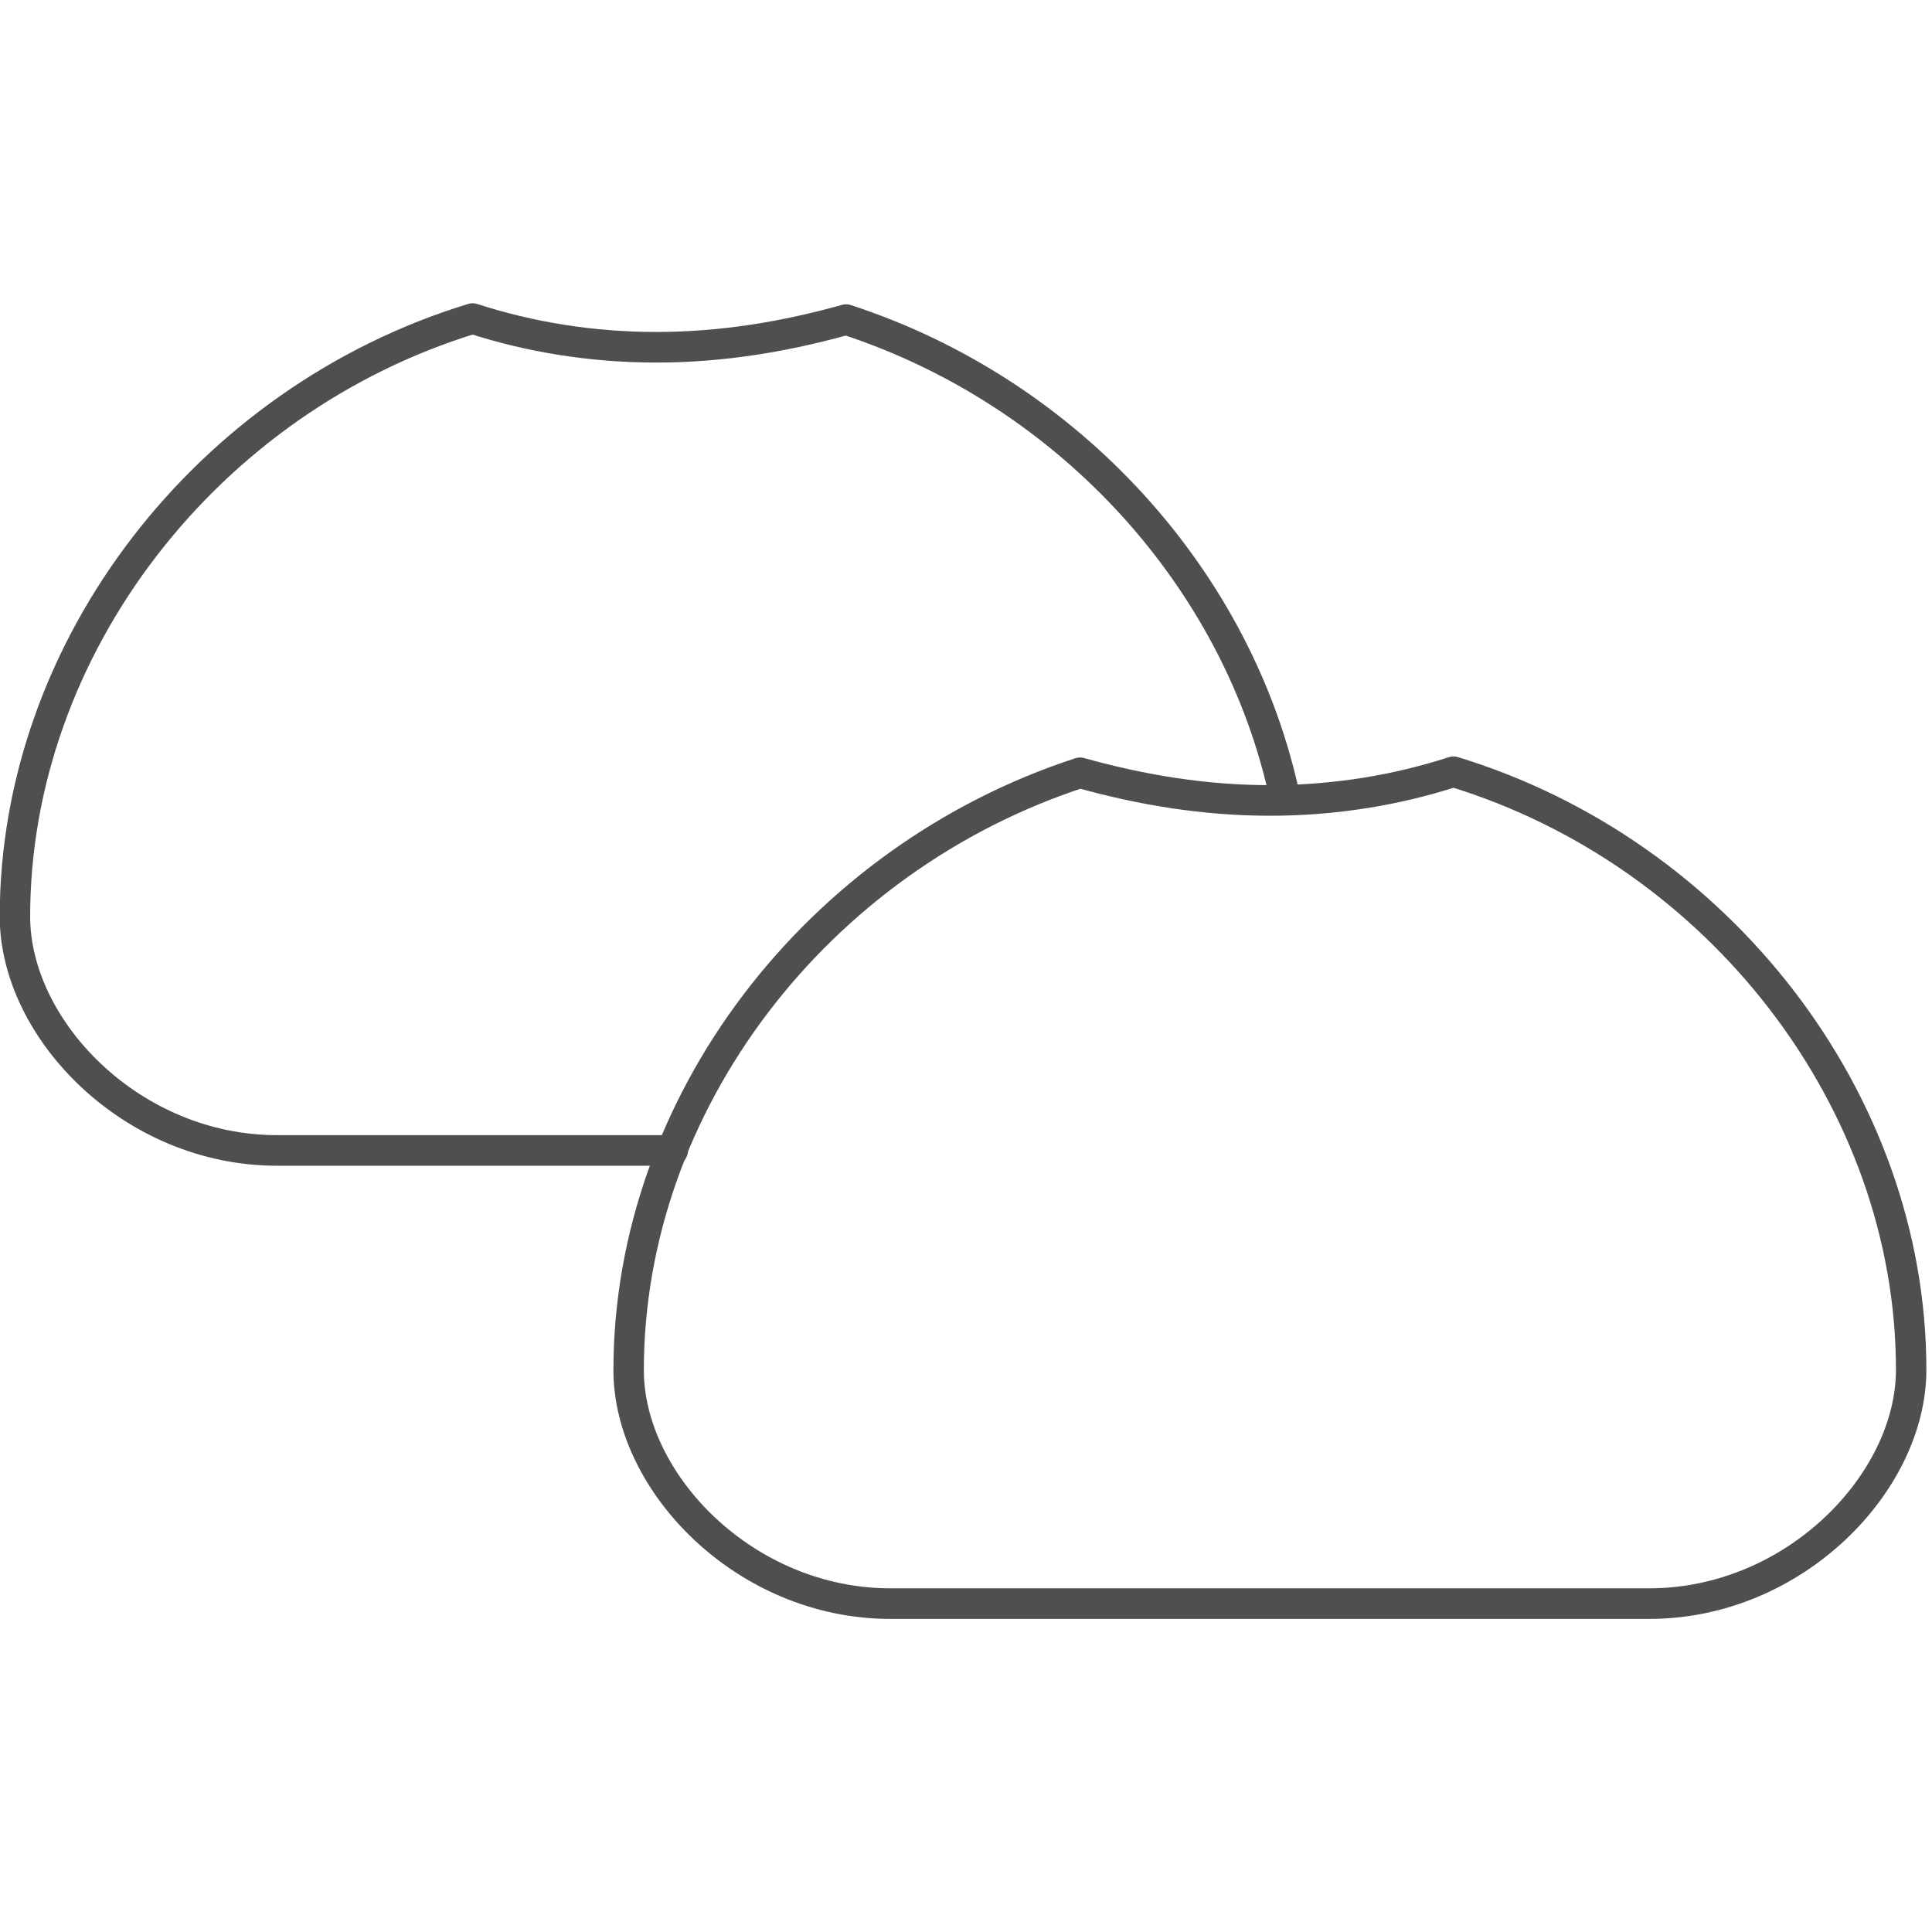 <?xml version="1.0" encoding="UTF-8" standalone="no"?>
<!-- Created with Inkscape (http://www.inkscape.org/) -->

<svg
   xmlns:dc="http://purl.org/dc/elements/1.1/"
   xmlns:cc="http://creativecommons.org/ns#"
   xmlns:rdf="http://www.w3.org/1999/02/22-rdf-syntax-ns#"
   xmlns:svg="http://www.w3.org/2000/svg"
   xmlns="http://www.w3.org/2000/svg"
   xmlns:sodipodi="http://sodipodi.sourceforge.net/DTD/sodipodi-0.dtd"
   xmlns:inkscape="http://www.inkscape.org/namespaces/inkscape"
   width="95"
   height="95"
   viewBox="0 0 95 95"
   id="svg2"
   version="1.1"
   inkscape:version="0.91 r13725"
   sodipodi:docname="douszne2.svg"
   inkscape:export-filename="C:\Users\satysfakcja\Desktop\layer1-4.png"
   inkscape:export-xdpi="90"
   inkscape:export-ydpi="90">
  <defs
     id="defs4">
    <clipPath
       clipPathUnits="userSpaceOnUse"
       id="clipPath4247-4-4">
      <rect
         style="fill:#000000;fill-opacity:1;stroke:none;stroke-width:4;stroke-linecap:round;stroke-linejoin:round;stroke-miterlimit:4;stroke-dasharray:none;stroke-dashoffset:0;stroke-opacity:1"
         id="rect4249-0-8"
         width="52.768"
         height="12.463"
         x="7.4708069e-008"
         y="964.239"
         ry="3.389" />
    </clipPath>
    <clipPath
       clipPathUnits="userSpaceOnUse"
       id="clipPath13636">
      <rect
         style="fill:#000000;fill-opacity:1;stroke:none;stroke-width:4;stroke-linecap:round;stroke-linejoin:round;stroke-miterlimit:4;stroke-dasharray:none;stroke-dashoffset:0;stroke-opacity:1"
         id="rect13638"
         width="52.768"
         height="12.463"
         x="7.4708069e-008"
         y="964.239"
         ry="3.389" />
    </clipPath>
  </defs>
  <sodipodi:namedview
     id="base"
     pagecolor="#ffffff"
     bordercolor="#666666"
     borderopacity="1.0"
     inkscape:pageopacity="0.0"
     inkscape:pageshadow="2"
     inkscape:zoom="2.8284272"
     inkscape:cx="-25.667563"
     inkscape:cy="32.399731"
     inkscape:document-units="px"
     inkscape:current-layer="layer1"
     showgrid="false"
     units="px"
     fit-margin-top="0"
     fit-margin-left="0"
     fit-margin-right="0"
     fit-margin-bottom="0"
     inkscape:window-width="1920"
     inkscape:window-height="1017"
     inkscape:window-x="1912"
     inkscape:window-y="-8"
     inkscape:window-maximized="1"
     showguides="true"
     inkscape:guide-bbox="true" />
  <g
     inkscape:label="Layer 1"
     inkscape:groupmode="layer"
     id="layer1"
     transform="translate(-669.643,-776.291)">
    <g
       id="g4464"
       transform="matrix(1.239,0,0,1.242,1904.456,322.836)" />
    <g
       id="g4464-7"
       transform="matrix(1.239,0,0,1.242,1770.885,387.836)" />
    <g
       id="g4318"
       transform="translate(-0.491,0)" />
    <g
       id="g4179"
       transform="matrix(1.758,0,0,1.768,-541.322,-628.627)">
      <path
         sodipodi:nodetypes="ccsccsc"
         inkscape:connector-curvature="0"
         id="path4979"
         d="m 724.78,816.865 c -1.279,-6.075 -6.02,-11.309 -12.283,-13.339 -1.714,0.476 -3.47,0.769 -5.311,0.769 -1.808,0 -3.536,-0.283 -5.135,-0.798 -7.416,2.246 -12.808,9.143 -12.802,16.643 0.009,3.138 3.273,6.493 7.328,6.493 l 11.072,0"
         style="fill:#000000;fill-opacity:0;stroke:#4f4f4f;stroke-width:0.851;stroke-linecap:round;stroke-linejoin:round;stroke-miterlimit:4;stroke-dasharray:none;stroke-opacity:1" />
      <path
         style="fill:#000000;fill-opacity:0;stroke:#4f4f4f;stroke-width:0.851;stroke-linecap:round;stroke-linejoin:round;stroke-miterlimit:4;stroke-dasharray:none;stroke-opacity:1"
         d="m 724.35,816.899 c 1.808,0 3.536,-0.283 5.135,-0.798 7.416,2.246 12.808,9.143 12.802,16.643 -0.009,3.138 -3.273,6.493 -7.328,6.493 l -21.225,0 c -4.055,0 -7.32,-3.355 -7.32,-6.493 -2e-5,-7.407 5.261,-14.226 12.626,-16.614 1.714,0.476 3.47,0.769 5.311,0.769 z"
         id="path5014"
         inkscape:connector-curvature="0"
         sodipodi:nodetypes="sccssccs" />
    </g>
  </g>
</svg>

